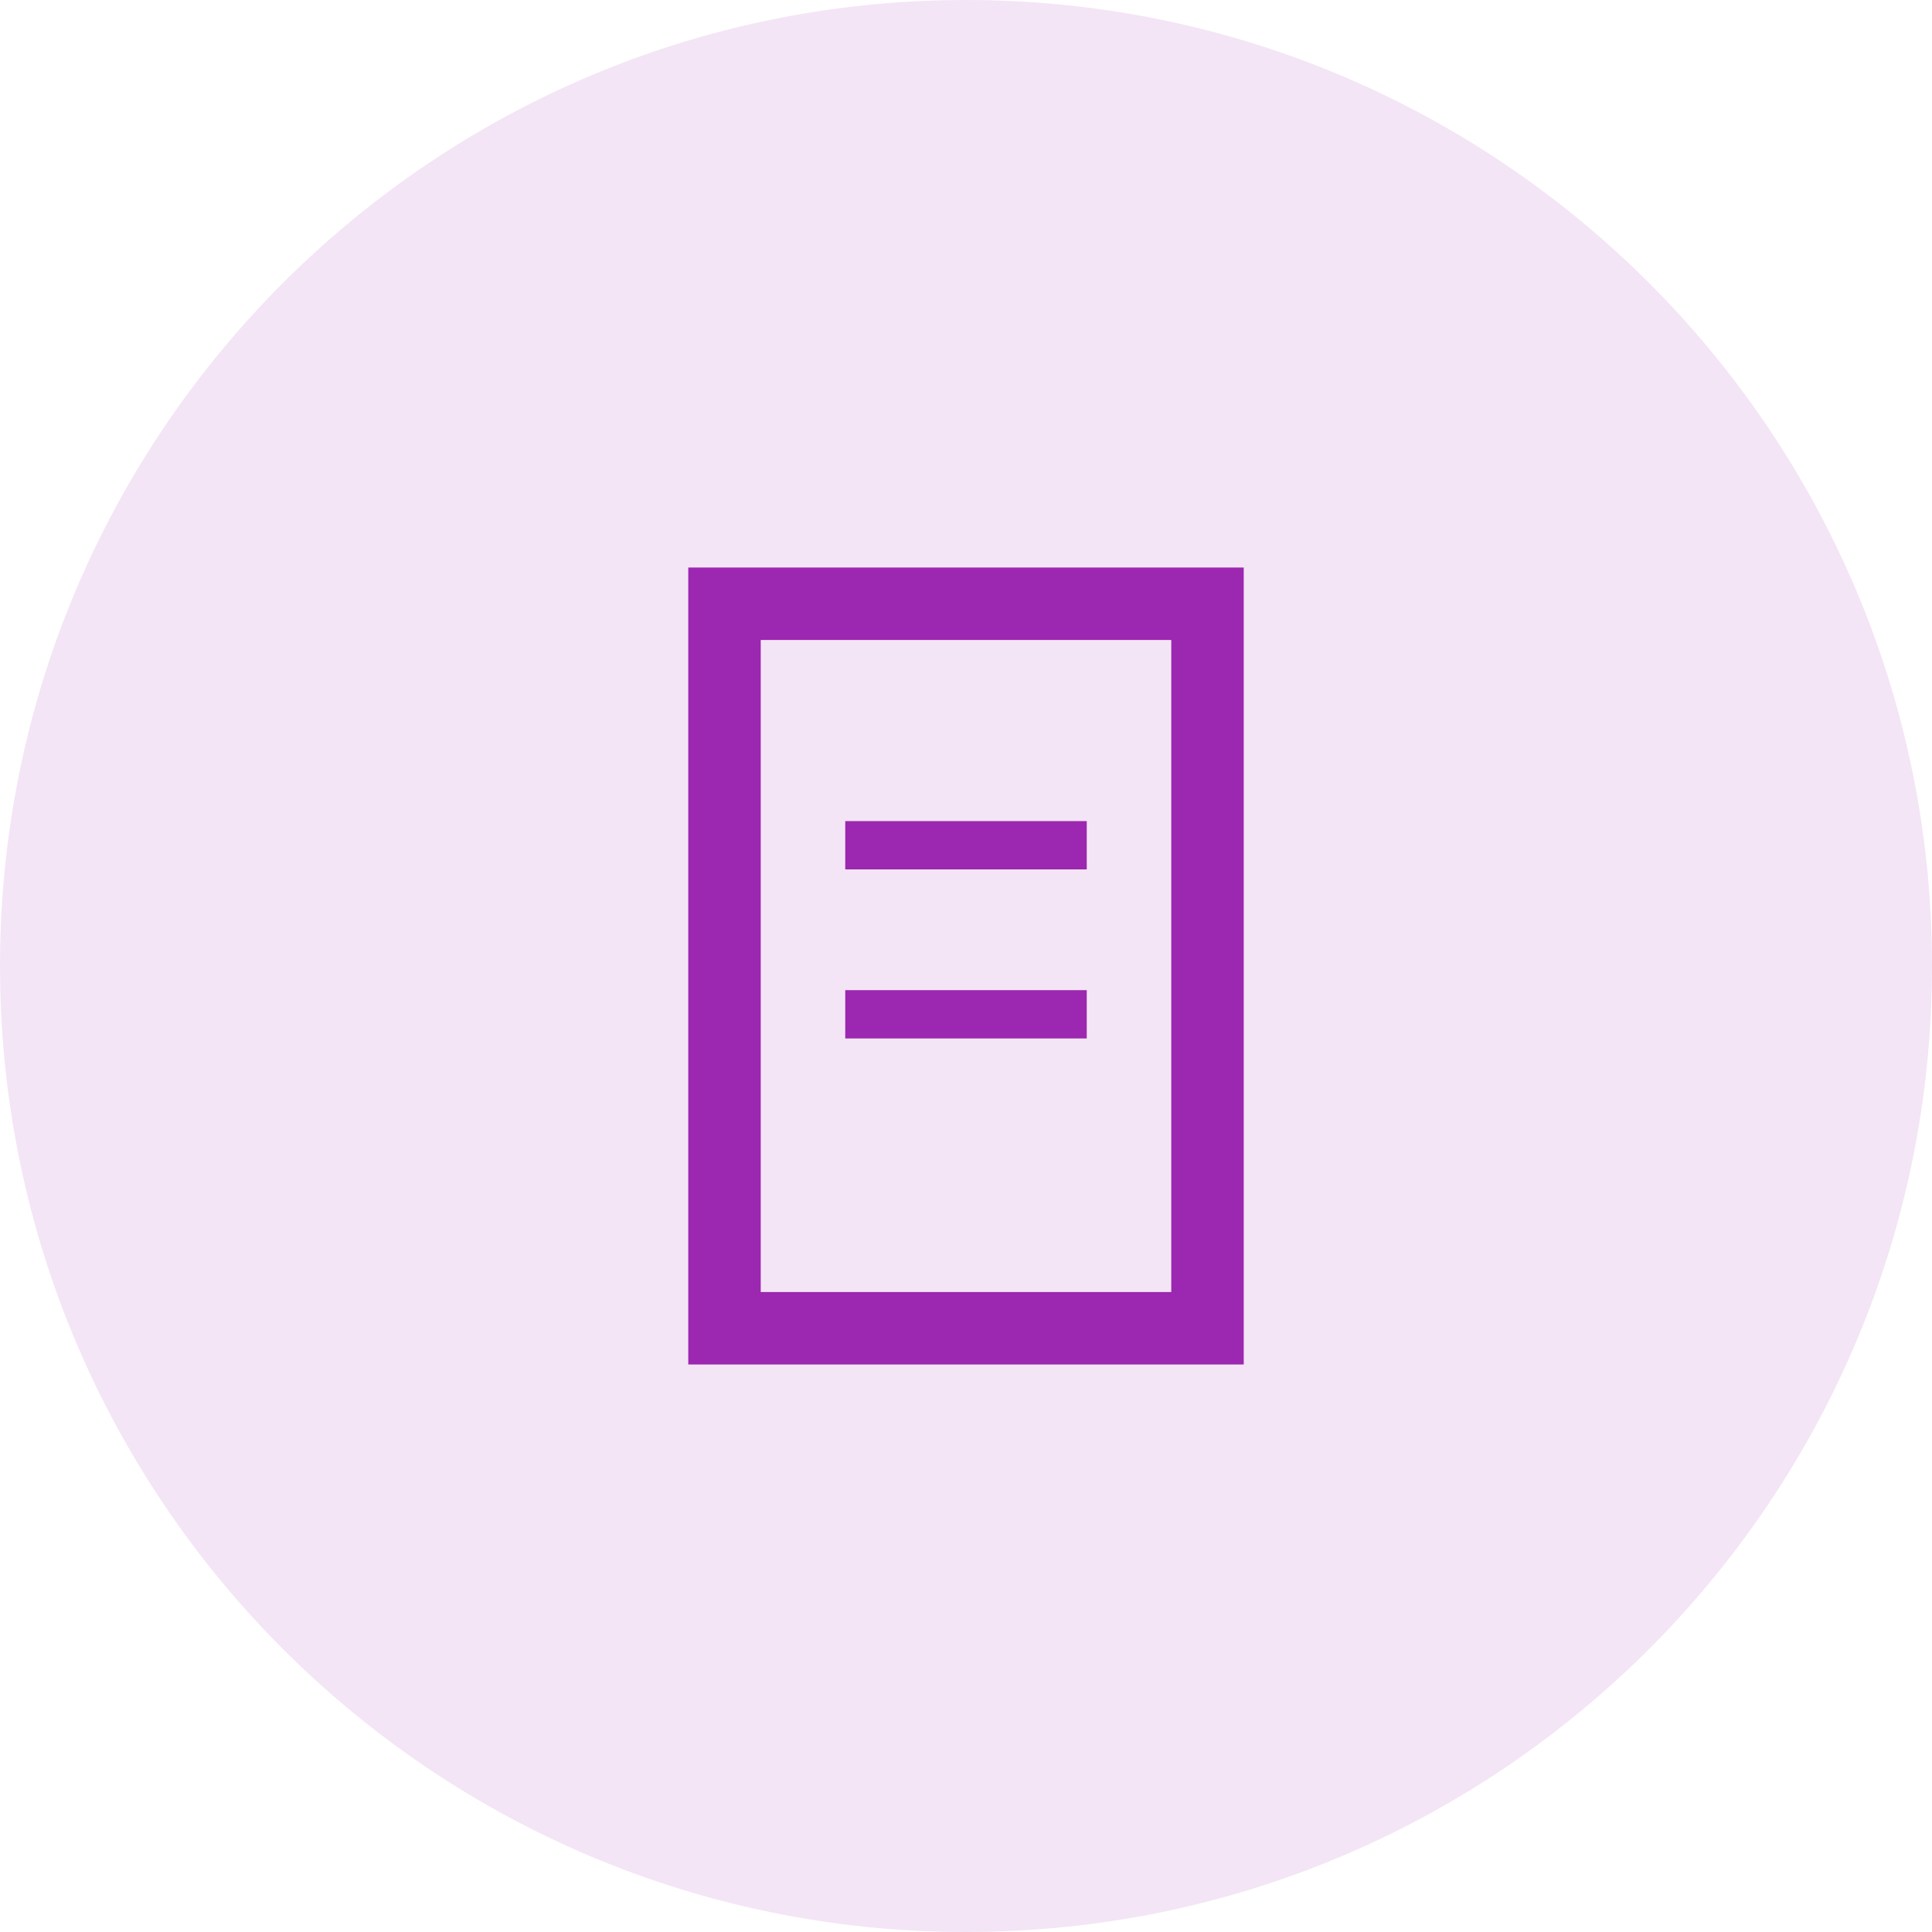 <?xml version="1.0" encoding="UTF-8"?>
<svg xmlns="http://www.w3.org/2000/svg" width="80" height="80" viewBox="0 0 80 80" fill="none">
  <path d="M40 80C62.091 80 80 62.091 80 40C80 17.909 62.091 0 40 0C17.909 0 0 17.909 0 40C0 62.091 17.909 80 40 80Z" fill="#F3E5F5"></path>
  <path d="M30 25H50V55H30V25Z" stroke="#9C27B0" stroke-width="3"></path>
  <path d="M35 35H45H35ZM35 42H45H35Z" fill="black"></path>
  <path d="M35 35H45M35 42H45" stroke="#9C27B0" stroke-width="2"></path>
</svg>
